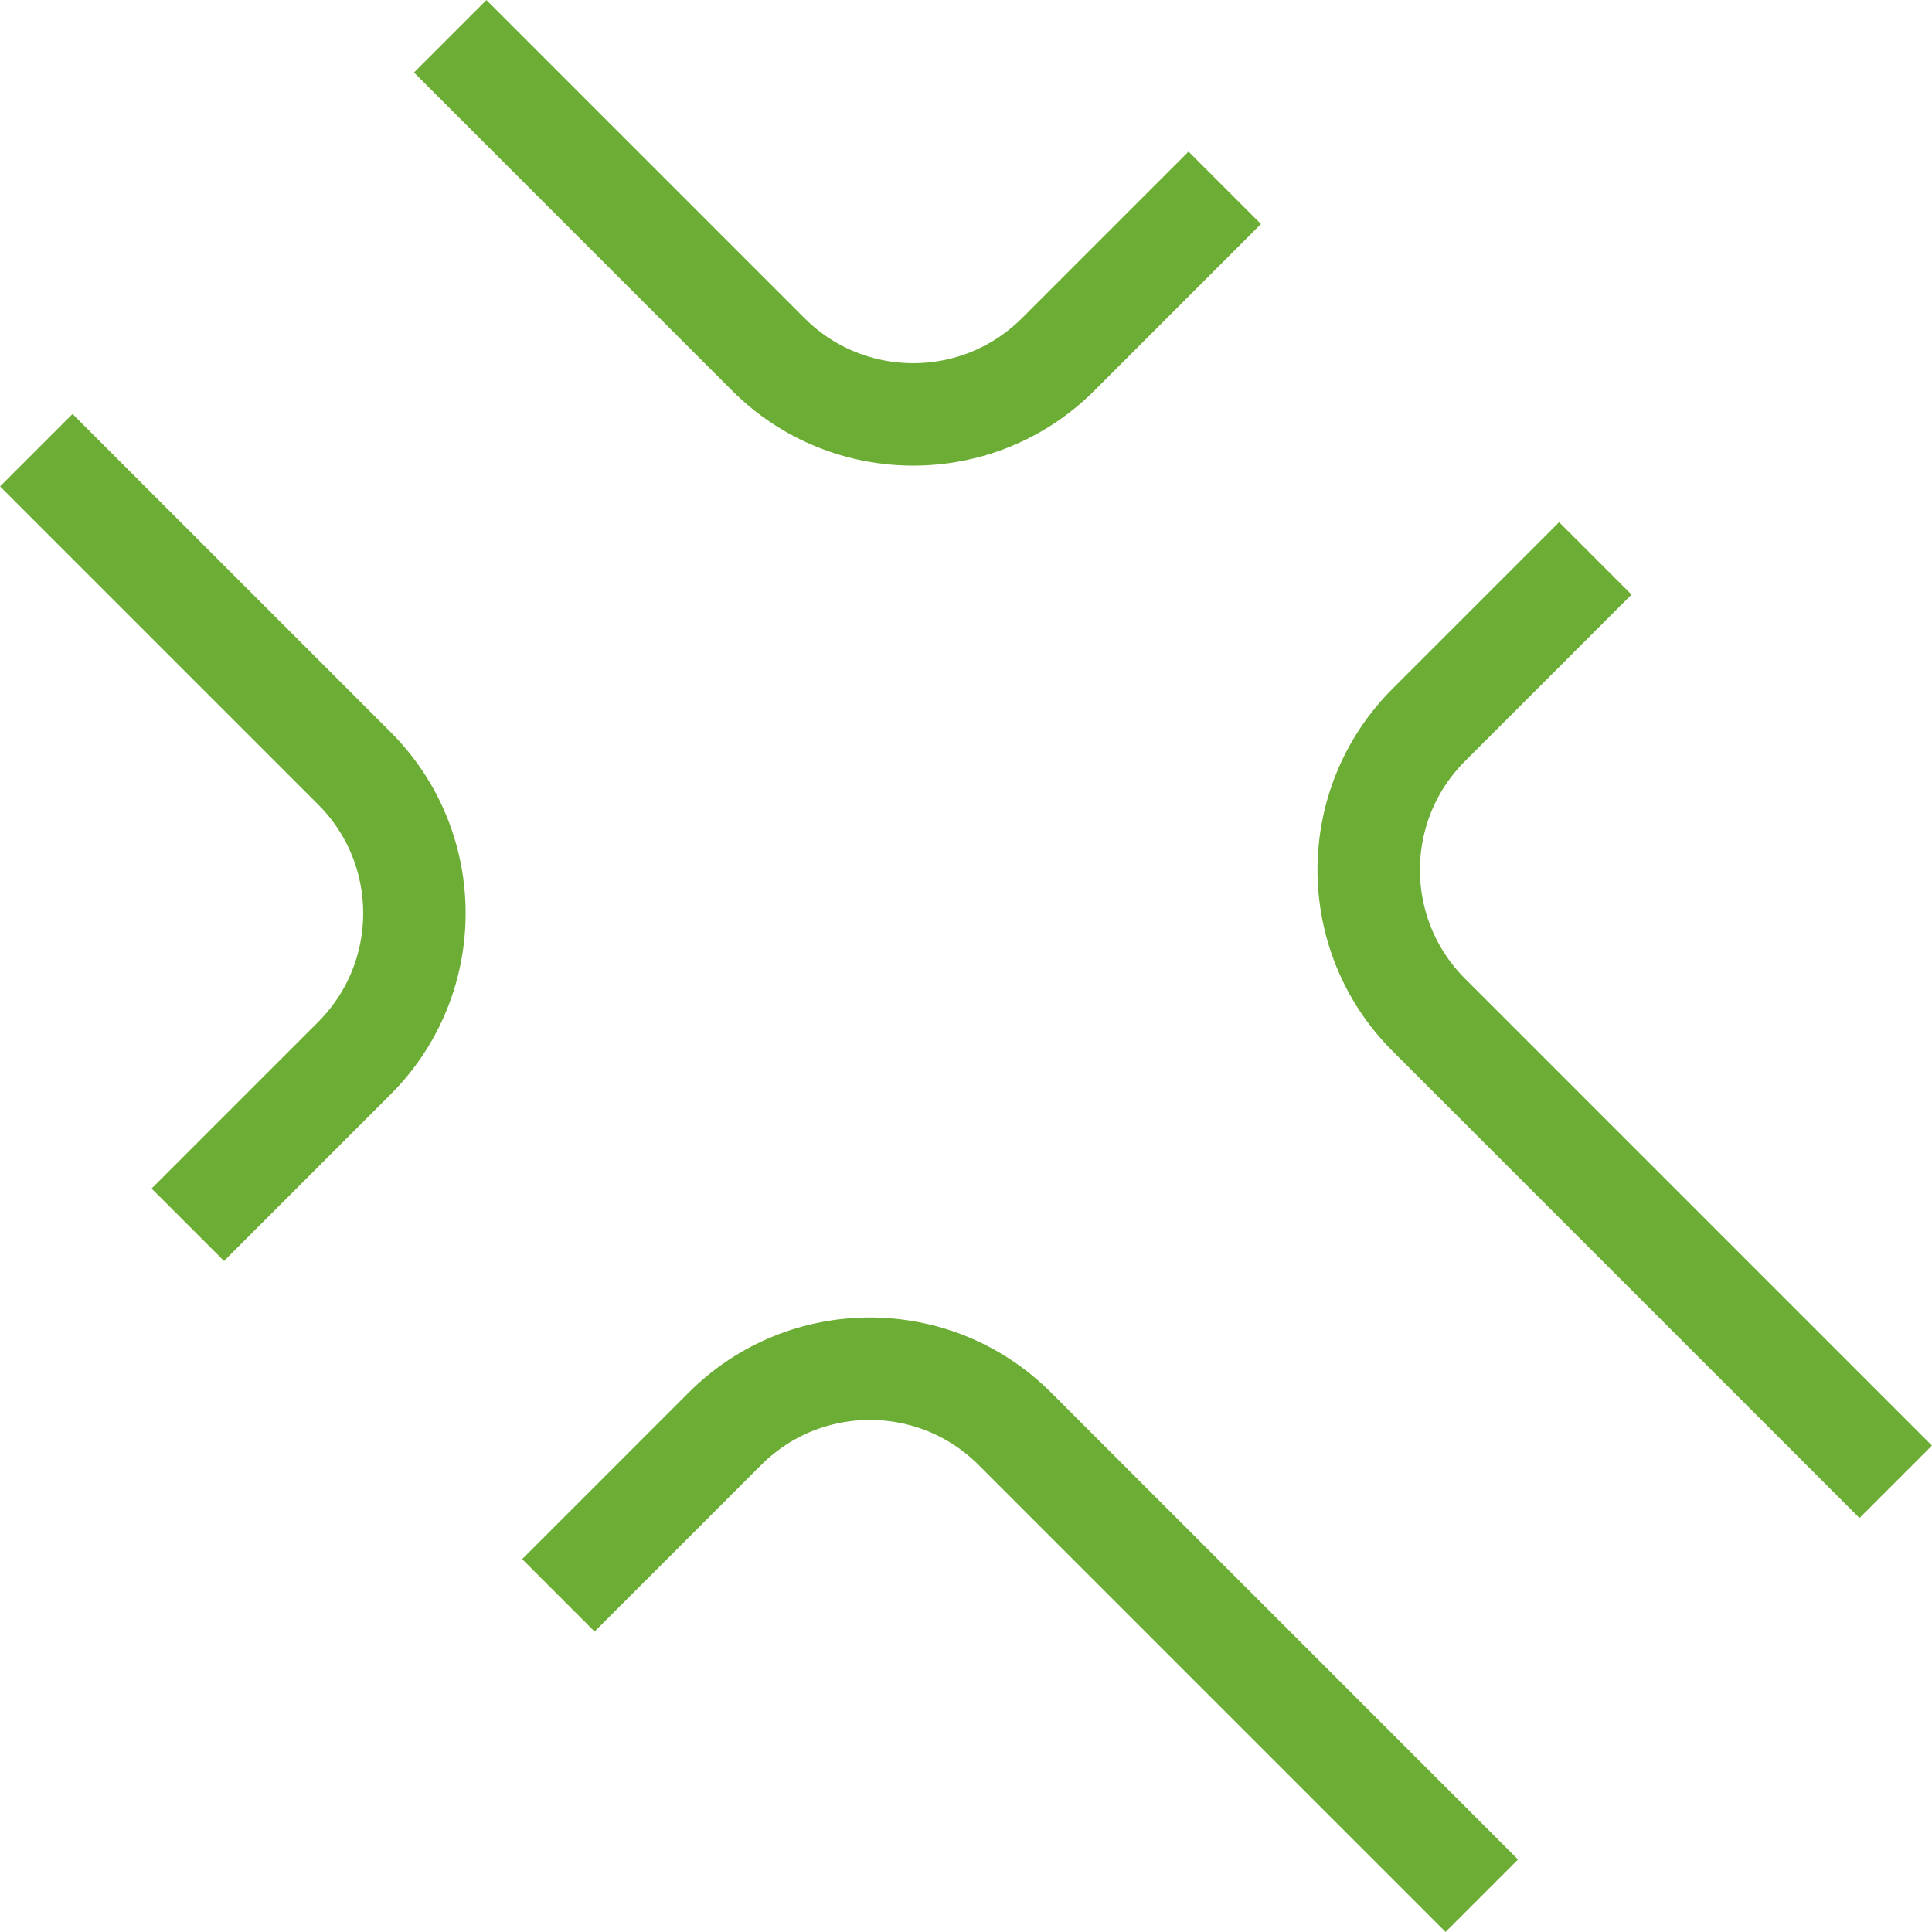 <svg xmlns="http://www.w3.org/2000/svg" id="Layer_2" viewBox="0 0 188.57 188.57"><defs><style>.cls-1{fill:none;stroke:#6cae35;stroke-width:10px;}</style></defs><g id="Layer_1-2"><path class="cls-1" d="M43.94,3.54l31.05,31.05c7.81,7.81,20.48,7.81,28.29,0l16.26-16.26"></path><path class="cls-1" d="M3.54,43.94l31.05,31.05c7.81,7.81,7.81,20.48,0,28.29l-16.26,16.26"></path><path class="cls-1" d="M185.03,144.63l-45.58-45.58c-7.81-7.81-7.81-20.48,0-28.29l16.26-16.26"></path><path class="cls-1" d="M144.63,185.03l-45.58-45.58c-7.81-7.81-20.48-7.81-28.29,0l-16.26,16.26"></path></g></svg>